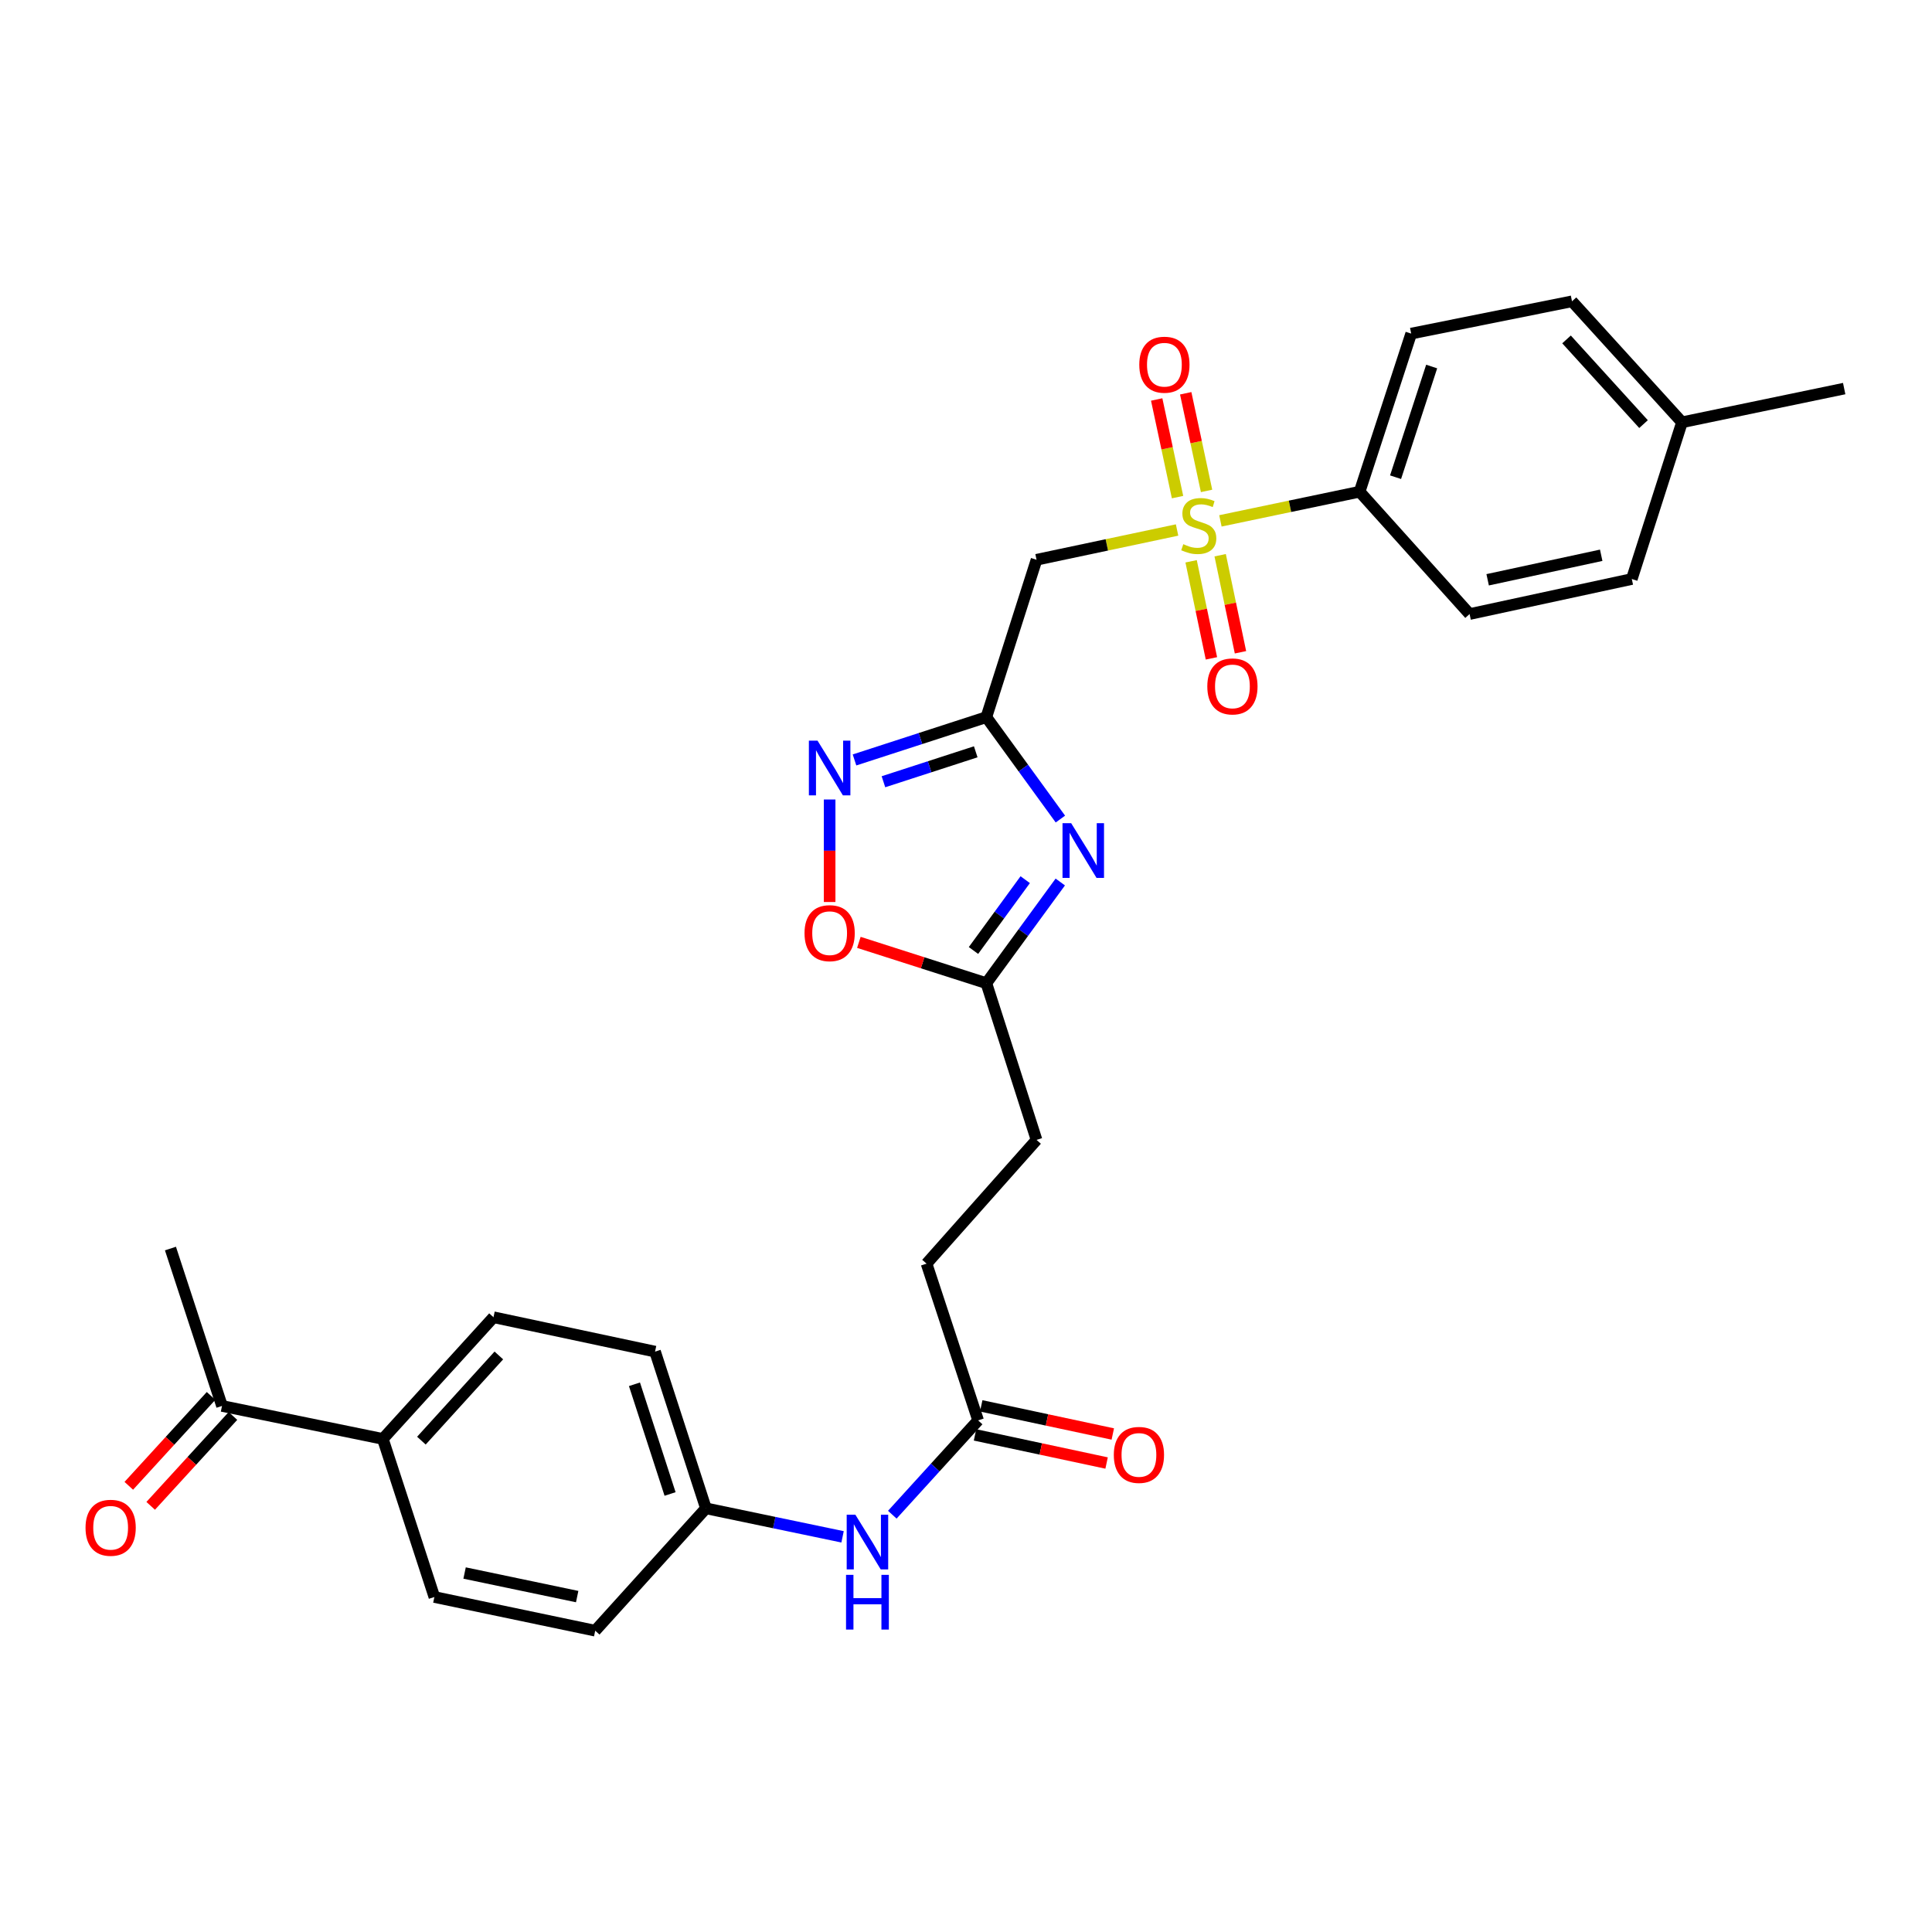 <?xml version='1.0' encoding='iso-8859-1'?>
<svg version='1.1' baseProfile='full'
              xmlns='http://www.w3.org/2000/svg'
                      xmlns:rdkit='http://www.rdkit.org/xml'
                      xmlns:xlink='http://www.w3.org/1999/xlink'
                  xml:space='preserve'
width='1000px' height='1000px' viewBox='0 0 1000 1000'>
<!-- END OF HEADER -->
<rect style='opacity:1.0;fill:#FFFFFF;stroke:none' width='1000' height='1000' x='0' y='0'> </rect>
<path class='bond-2' d='M 609.25,274.325 L 572.881,282.029' style='fill:none;fill-rule:evenodd;stroke:#CCCC00;stroke-width:6px;stroke-linecap:butt;stroke-linejoin:miter;stroke-opacity:1' />
<path class='bond-2' d='M 572.881,282.029 L 536.511,289.732' style='fill:none;fill-rule:evenodd;stroke:#000000;stroke-width:6px;stroke-linecap:butt;stroke-linejoin:miter;stroke-opacity:1' />
<path class='bond-6' d='M 631.683,269.601 L 667.708,262.057' style='fill:none;fill-rule:evenodd;stroke:#CCCC00;stroke-width:6px;stroke-linecap:butt;stroke-linejoin:miter;stroke-opacity:1' />
<path class='bond-6' d='M 667.708,262.057 L 703.733,254.513' style='fill:none;fill-rule:evenodd;stroke:#000000;stroke-width:6px;stroke-linecap:butt;stroke-linejoin:miter;stroke-opacity:1' />
<path class='bond-7' d='M 624.516,254.095 L 619.119,228.827' style='fill:none;fill-rule:evenodd;stroke:#CCCC00;stroke-width:6px;stroke-linecap:butt;stroke-linejoin:miter;stroke-opacity:1' />
<path class='bond-7' d='M 619.119,228.827 L 613.721,203.559' style='fill:none;fill-rule:evenodd;stroke:#FF0000;stroke-width:6px;stroke-linecap:butt;stroke-linejoin:miter;stroke-opacity:1' />
<path class='bond-7' d='M 609.494,257.304 L 604.097,232.036' style='fill:none;fill-rule:evenodd;stroke:#CCCC00;stroke-width:6px;stroke-linecap:butt;stroke-linejoin:miter;stroke-opacity:1' />
<path class='bond-7' d='M 604.097,232.036 L 598.699,206.768' style='fill:none;fill-rule:evenodd;stroke:#FF0000;stroke-width:6px;stroke-linecap:butt;stroke-linejoin:miter;stroke-opacity:1' />
<path class='bond-8' d='M 616.518,290.528 L 621.776,315.647' style='fill:none;fill-rule:evenodd;stroke:#CCCC00;stroke-width:6px;stroke-linecap:butt;stroke-linejoin:miter;stroke-opacity:1' />
<path class='bond-8' d='M 621.776,315.647 L 627.033,340.766' style='fill:none;fill-rule:evenodd;stroke:#FF0000;stroke-width:6px;stroke-linecap:butt;stroke-linejoin:miter;stroke-opacity:1' />
<path class='bond-8' d='M 631.553,287.381 L 636.811,312.5' style='fill:none;fill-rule:evenodd;stroke:#CCCC00;stroke-width:6px;stroke-linecap:butt;stroke-linejoin:miter;stroke-opacity:1' />
<path class='bond-8' d='M 636.811,312.5 L 642.069,337.619' style='fill:none;fill-rule:evenodd;stroke:#FF0000;stroke-width:6px;stroke-linecap:butt;stroke-linejoin:miter;stroke-opacity:1' />
<path class='bond-0' d='M 510.533,371.197 L 536.511,289.732' style='fill:none;fill-rule:evenodd;stroke:#000000;stroke-width:6px;stroke-linecap:butt;stroke-linejoin:miter;stroke-opacity:1' />
<path class='bond-1' d='M 510.533,371.197 L 529.696,397.57' style='fill:none;fill-rule:evenodd;stroke:#000000;stroke-width:6px;stroke-linecap:butt;stroke-linejoin:miter;stroke-opacity:1' />
<path class='bond-1' d='M 529.696,397.57 L 548.858,423.943' style='fill:none;fill-rule:evenodd;stroke:#0000FF;stroke-width:6px;stroke-linecap:butt;stroke-linejoin:miter;stroke-opacity:1' />
<path class='bond-3' d='M 510.533,371.197 L 476.412,382.272' style='fill:none;fill-rule:evenodd;stroke:#000000;stroke-width:6px;stroke-linecap:butt;stroke-linejoin:miter;stroke-opacity:1' />
<path class='bond-3' d='M 476.412,382.272 L 442.29,393.347' style='fill:none;fill-rule:evenodd;stroke:#0000FF;stroke-width:6px;stroke-linecap:butt;stroke-linejoin:miter;stroke-opacity:1' />
<path class='bond-3' d='M 505.039,389.131 L 481.154,396.883' style='fill:none;fill-rule:evenodd;stroke:#000000;stroke-width:6px;stroke-linecap:butt;stroke-linejoin:miter;stroke-opacity:1' />
<path class='bond-3' d='M 481.154,396.883 L 457.269,404.635' style='fill:none;fill-rule:evenodd;stroke:#0000FF;stroke-width:6px;stroke-linecap:butt;stroke-linejoin:miter;stroke-opacity:1' />
<path class='bond-4' d='M 548.797,456.523 L 529.665,482.707' style='fill:none;fill-rule:evenodd;stroke:#0000FF;stroke-width:6px;stroke-linecap:butt;stroke-linejoin:miter;stroke-opacity:1' />
<path class='bond-4' d='M 529.665,482.707 L 510.533,508.892' style='fill:none;fill-rule:evenodd;stroke:#000000;stroke-width:6px;stroke-linecap:butt;stroke-linejoin:miter;stroke-opacity:1' />
<path class='bond-4' d='M 530.654,455.316 L 517.262,473.645' style='fill:none;fill-rule:evenodd;stroke:#0000FF;stroke-width:6px;stroke-linecap:butt;stroke-linejoin:miter;stroke-opacity:1' />
<path class='bond-4' d='M 517.262,473.645 L 503.87,491.975' style='fill:none;fill-rule:evenodd;stroke:#000000;stroke-width:6px;stroke-linecap:butt;stroke-linejoin:miter;stroke-opacity:1' />
<path class='bond-5' d='M 429.418,413.82 L 429.418,440.348' style='fill:none;fill-rule:evenodd;stroke:#0000FF;stroke-width:6px;stroke-linecap:butt;stroke-linejoin:miter;stroke-opacity:1' />
<path class='bond-5' d='M 429.418,440.348 L 429.418,466.876' style='fill:none;fill-rule:evenodd;stroke:#FF0000;stroke-width:6px;stroke-linecap:butt;stroke-linejoin:miter;stroke-opacity:1' />
<path class='bond-20' d='M 510.533,508.892 L 536.511,590.007' style='fill:none;fill-rule:evenodd;stroke:#000000;stroke-width:6px;stroke-linecap:butt;stroke-linejoin:miter;stroke-opacity:1' />
<path class='bond-30' d='M 510.533,508.892 L 477.541,498.33' style='fill:none;fill-rule:evenodd;stroke:#000000;stroke-width:6px;stroke-linecap:butt;stroke-linejoin:miter;stroke-opacity:1' />
<path class='bond-30' d='M 477.541,498.33 L 444.548,487.767' style='fill:none;fill-rule:evenodd;stroke:#FF0000;stroke-width:6px;stroke-linecap:butt;stroke-linejoin:miter;stroke-opacity:1' />
<path class='bond-15' d='M 703.733,254.513 L 730.427,172.672' style='fill:none;fill-rule:evenodd;stroke:#000000;stroke-width:6px;stroke-linecap:butt;stroke-linejoin:miter;stroke-opacity:1' />
<path class='bond-15' d='M 722.341,247 L 741.027,189.712' style='fill:none;fill-rule:evenodd;stroke:#000000;stroke-width:6px;stroke-linecap:butt;stroke-linejoin:miter;stroke-opacity:1' />
<path class='bond-16' d='M 703.733,254.513 L 760.655,317.835' style='fill:none;fill-rule:evenodd;stroke:#000000;stroke-width:6px;stroke-linecap:butt;stroke-linejoin:miter;stroke-opacity:1' />
<path class='bond-9' d='M 506.275,735.187 L 479.581,654.063' style='fill:none;fill-rule:evenodd;stroke:#000000;stroke-width:6px;stroke-linecap:butt;stroke-linejoin:miter;stroke-opacity:1' />
<path class='bond-10' d='M 506.275,735.187 L 484.065,759.597' style='fill:none;fill-rule:evenodd;stroke:#000000;stroke-width:6px;stroke-linecap:butt;stroke-linejoin:miter;stroke-opacity:1' />
<path class='bond-10' d='M 484.065,759.597 L 461.855,784.007' style='fill:none;fill-rule:evenodd;stroke:#0000FF;stroke-width:6px;stroke-linecap:butt;stroke-linejoin:miter;stroke-opacity:1' />
<path class='bond-13' d='M 504.669,742.697 L 538.721,749.977' style='fill:none;fill-rule:evenodd;stroke:#000000;stroke-width:6px;stroke-linecap:butt;stroke-linejoin:miter;stroke-opacity:1' />
<path class='bond-13' d='M 538.721,749.977 L 572.773,757.257' style='fill:none;fill-rule:evenodd;stroke:#FF0000;stroke-width:6px;stroke-linecap:butt;stroke-linejoin:miter;stroke-opacity:1' />
<path class='bond-13' d='M 507.881,727.676 L 541.933,734.955' style='fill:none;fill-rule:evenodd;stroke:#000000;stroke-width:6px;stroke-linecap:butt;stroke-linejoin:miter;stroke-opacity:1' />
<path class='bond-13' d='M 541.933,734.955 L 575.984,742.235' style='fill:none;fill-rule:evenodd;stroke:#FF0000;stroke-width:6px;stroke-linecap:butt;stroke-linejoin:miter;stroke-opacity:1' />
<path class='bond-19' d='M 436.112,795.464 L 400.75,788.085' style='fill:none;fill-rule:evenodd;stroke:#0000FF;stroke-width:6px;stroke-linecap:butt;stroke-linejoin:miter;stroke-opacity:1' />
<path class='bond-19' d='M 400.75,788.085 L 365.388,780.707' style='fill:none;fill-rule:evenodd;stroke:#000000;stroke-width:6px;stroke-linecap:butt;stroke-linejoin:miter;stroke-opacity:1' />
<path class='bond-11' d='M 114.909,727.711 L 198.157,744.787' style='fill:none;fill-rule:evenodd;stroke:#000000;stroke-width:6px;stroke-linecap:butt;stroke-linejoin:miter;stroke-opacity:1' />
<path class='bond-14' d='M 109.243,722.526 L 87.953,745.789' style='fill:none;fill-rule:evenodd;stroke:#000000;stroke-width:6px;stroke-linecap:butt;stroke-linejoin:miter;stroke-opacity:1' />
<path class='bond-14' d='M 87.953,745.789 L 66.663,769.052' style='fill:none;fill-rule:evenodd;stroke:#FF0000;stroke-width:6px;stroke-linecap:butt;stroke-linejoin:miter;stroke-opacity:1' />
<path class='bond-14' d='M 120.575,732.896 L 99.285,756.159' style='fill:none;fill-rule:evenodd;stroke:#000000;stroke-width:6px;stroke-linecap:butt;stroke-linejoin:miter;stroke-opacity:1' />
<path class='bond-14' d='M 99.285,756.159 L 77.995,779.422' style='fill:none;fill-rule:evenodd;stroke:#FF0000;stroke-width:6px;stroke-linecap:butt;stroke-linejoin:miter;stroke-opacity:1' />
<path class='bond-27' d='M 114.909,727.711 L 88.223,646.246' style='fill:none;fill-rule:evenodd;stroke:#000000;stroke-width:6px;stroke-linecap:butt;stroke-linejoin:miter;stroke-opacity:1' />
<path class='bond-12' d='M 198.157,744.787 L 255.429,681.798' style='fill:none;fill-rule:evenodd;stroke:#000000;stroke-width:6px;stroke-linecap:butt;stroke-linejoin:miter;stroke-opacity:1' />
<path class='bond-12' d='M 218.114,745.673 L 258.203,701.581' style='fill:none;fill-rule:evenodd;stroke:#000000;stroke-width:6px;stroke-linecap:butt;stroke-linejoin:miter;stroke-opacity:1' />
<path class='bond-31' d='M 198.157,744.787 L 224.835,826.611' style='fill:none;fill-rule:evenodd;stroke:#000000;stroke-width:6px;stroke-linecap:butt;stroke-linejoin:miter;stroke-opacity:1' />
<path class='bond-24' d='M 730.427,172.672 L 813.659,155.955' style='fill:none;fill-rule:evenodd;stroke:#000000;stroke-width:6px;stroke-linecap:butt;stroke-linejoin:miter;stroke-opacity:1' />
<path class='bond-25' d='M 760.655,317.835 L 844.62,299.7' style='fill:none;fill-rule:evenodd;stroke:#000000;stroke-width:6px;stroke-linecap:butt;stroke-linejoin:miter;stroke-opacity:1' />
<path class='bond-25' d='M 770.006,300.1 L 828.782,287.405' style='fill:none;fill-rule:evenodd;stroke:#000000;stroke-width:6px;stroke-linecap:butt;stroke-linejoin:miter;stroke-opacity:1' />
<path class='bond-17' d='M 224.835,826.611 L 308.083,844.045' style='fill:none;fill-rule:evenodd;stroke:#000000;stroke-width:6px;stroke-linecap:butt;stroke-linejoin:miter;stroke-opacity:1' />
<path class='bond-17' d='M 240.471,814.191 L 298.745,826.395' style='fill:none;fill-rule:evenodd;stroke:#000000;stroke-width:6px;stroke-linecap:butt;stroke-linejoin:miter;stroke-opacity:1' />
<path class='bond-18' d='M 255.429,681.798 L 339.053,699.592' style='fill:none;fill-rule:evenodd;stroke:#000000;stroke-width:6px;stroke-linecap:butt;stroke-linejoin:miter;stroke-opacity:1' />
<path class='bond-22' d='M 365.388,780.707 L 308.083,844.045' style='fill:none;fill-rule:evenodd;stroke:#000000;stroke-width:6px;stroke-linecap:butt;stroke-linejoin:miter;stroke-opacity:1' />
<path class='bond-23' d='M 365.388,780.707 L 339.053,699.592' style='fill:none;fill-rule:evenodd;stroke:#000000;stroke-width:6px;stroke-linecap:butt;stroke-linejoin:miter;stroke-opacity:1' />
<path class='bond-23' d='M 346.828,773.283 L 328.393,716.502' style='fill:none;fill-rule:evenodd;stroke:#000000;stroke-width:6px;stroke-linecap:butt;stroke-linejoin:miter;stroke-opacity:1' />
<path class='bond-21' d='M 536.511,590.007 L 479.581,654.063' style='fill:none;fill-rule:evenodd;stroke:#000000;stroke-width:6px;stroke-linecap:butt;stroke-linejoin:miter;stroke-opacity:1' />
<path class='bond-29' d='M 813.659,155.955 L 870.597,218.577' style='fill:none;fill-rule:evenodd;stroke:#000000;stroke-width:6px;stroke-linecap:butt;stroke-linejoin:miter;stroke-opacity:1' />
<path class='bond-29' d='M 810.834,175.682 L 850.691,219.517' style='fill:none;fill-rule:evenodd;stroke:#000000;stroke-width:6px;stroke-linecap:butt;stroke-linejoin:miter;stroke-opacity:1' />
<path class='bond-26' d='M 844.62,299.7 L 870.597,218.577' style='fill:none;fill-rule:evenodd;stroke:#000000;stroke-width:6px;stroke-linecap:butt;stroke-linejoin:miter;stroke-opacity:1' />
<path class='bond-28' d='M 870.597,218.577 L 954.545,201.133' style='fill:none;fill-rule:evenodd;stroke:#000000;stroke-width:6px;stroke-linecap:butt;stroke-linejoin:miter;stroke-opacity:1' />
<path  class='atom-0' d='M 612.476 281.668
Q 612.796 281.788, 614.116 282.348
Q 615.436 282.908, 616.876 283.268
Q 618.356 283.588, 619.796 283.588
Q 622.476 283.588, 624.036 282.308
Q 625.596 280.988, 625.596 278.708
Q 625.596 277.148, 624.796 276.188
Q 624.036 275.228, 622.836 274.708
Q 621.636 274.188, 619.636 273.588
Q 617.116 272.828, 615.596 272.108
Q 614.116 271.388, 613.036 269.868
Q 611.996 268.348, 611.996 265.788
Q 611.996 262.228, 614.396 260.028
Q 616.836 257.828, 621.636 257.828
Q 624.916 257.828, 628.636 259.388
L 627.716 262.468
Q 624.316 261.068, 621.756 261.068
Q 618.996 261.068, 617.476 262.228
Q 615.956 263.348, 615.996 265.308
Q 615.996 266.828, 616.756 267.748
Q 617.556 268.668, 618.676 269.188
Q 619.836 269.708, 621.756 270.308
Q 624.316 271.108, 625.836 271.908
Q 627.356 272.708, 628.436 274.348
Q 629.556 275.948, 629.556 278.708
Q 629.556 282.628, 626.916 284.748
Q 624.316 286.828, 619.956 286.828
Q 617.436 286.828, 615.516 286.268
Q 613.636 285.748, 611.396 284.828
L 612.476 281.668
' fill='#CCCC00'/>
<path  class='atom-2' d='M 554.436 426.077
L 563.716 441.077
Q 564.636 442.557, 566.116 445.237
Q 567.596 447.917, 567.676 448.077
L 567.676 426.077
L 571.436 426.077
L 571.436 454.397
L 567.556 454.397
L 557.596 437.997
Q 556.436 436.077, 555.196 433.877
Q 553.996 431.677, 553.636 430.997
L 553.636 454.397
L 549.956 454.397
L 549.956 426.077
L 554.436 426.077
' fill='#0000FF'/>
<path  class='atom-4' d='M 423.158 383.365
L 432.438 398.365
Q 433.358 399.845, 434.838 402.525
Q 436.318 405.205, 436.398 405.365
L 436.398 383.365
L 440.158 383.365
L 440.158 411.685
L 436.278 411.685
L 426.318 395.285
Q 425.158 393.365, 423.918 391.165
Q 422.718 388.965, 422.358 388.285
L 422.358 411.685
L 418.678 411.685
L 418.678 383.365
L 423.158 383.365
' fill='#0000FF'/>
<path  class='atom-6' d='M 416.418 483.004
Q 416.418 476.204, 419.778 472.404
Q 423.138 468.604, 429.418 468.604
Q 435.698 468.604, 439.058 472.404
Q 442.418 476.204, 442.418 483.004
Q 442.418 489.884, 439.018 493.804
Q 435.618 497.684, 429.418 497.684
Q 423.178 497.684, 419.778 493.804
Q 416.418 489.924, 416.418 483.004
M 429.418 494.484
Q 433.738 494.484, 436.058 491.604
Q 438.418 488.684, 438.418 483.004
Q 438.418 477.444, 436.058 474.644
Q 433.738 471.804, 429.418 471.804
Q 425.098 471.804, 422.738 474.604
Q 420.418 477.404, 420.418 483.004
Q 420.418 488.724, 422.738 491.604
Q 425.098 494.484, 429.418 494.484
' fill='#FF0000'/>
<path  class='atom-8' d='M 589.691 188.771
Q 589.691 181.971, 593.051 178.171
Q 596.411 174.371, 602.691 174.371
Q 608.971 174.371, 612.331 178.171
Q 615.691 181.971, 615.691 188.771
Q 615.691 195.651, 612.291 199.571
Q 608.891 203.451, 602.691 203.451
Q 596.451 203.451, 593.051 199.571
Q 589.691 195.691, 589.691 188.771
M 602.691 200.251
Q 607.011 200.251, 609.331 197.371
Q 611.691 194.451, 611.691 188.771
Q 611.691 183.211, 609.331 180.411
Q 607.011 177.571, 602.691 177.571
Q 598.371 177.571, 596.011 180.371
Q 593.691 183.171, 593.691 188.771
Q 593.691 194.491, 596.011 197.371
Q 598.371 200.251, 602.691 200.251
' fill='#FF0000'/>
<path  class='atom-9' d='M 624.902 355.285
Q 624.902 348.485, 628.262 344.685
Q 631.622 340.885, 637.902 340.885
Q 644.182 340.885, 647.542 344.685
Q 650.902 348.485, 650.902 355.285
Q 650.902 362.165, 647.502 366.085
Q 644.102 369.965, 637.902 369.965
Q 631.662 369.965, 628.262 366.085
Q 624.902 362.205, 624.902 355.285
M 637.902 366.765
Q 642.222 366.765, 644.542 363.885
Q 646.902 360.965, 646.902 355.285
Q 646.902 349.725, 644.542 346.925
Q 642.222 344.085, 637.902 344.085
Q 633.582 344.085, 631.222 346.885
Q 628.902 349.685, 628.902 355.285
Q 628.902 361.005, 631.222 363.885
Q 633.582 366.765, 637.902 366.765
' fill='#FF0000'/>
<path  class='atom-11' d='M 442.727 783.99
L 452.007 798.99
Q 452.927 800.47, 454.407 803.15
Q 455.887 805.83, 455.967 805.99
L 455.967 783.99
L 459.727 783.99
L 459.727 812.31
L 455.847 812.31
L 445.887 795.91
Q 444.727 793.99, 443.487 791.79
Q 442.287 789.59, 441.927 788.91
L 441.927 812.31
L 438.247 812.31
L 438.247 783.99
L 442.727 783.99
' fill='#0000FF'/>
<path  class='atom-11' d='M 437.907 815.142
L 441.747 815.142
L 441.747 827.182
L 456.227 827.182
L 456.227 815.142
L 460.067 815.142
L 460.067 843.462
L 456.227 843.462
L 456.227 830.382
L 441.747 830.382
L 441.747 843.462
L 437.907 843.462
L 437.907 815.142
' fill='#0000FF'/>
<path  class='atom-14' d='M 576.507 753.06
Q 576.507 746.26, 579.867 742.46
Q 583.227 738.66, 589.507 738.66
Q 595.787 738.66, 599.147 742.46
Q 602.507 746.26, 602.507 753.06
Q 602.507 759.94, 599.107 763.86
Q 595.707 767.74, 589.507 767.74
Q 583.267 767.74, 579.867 763.86
Q 576.507 759.98, 576.507 753.06
M 589.507 764.54
Q 593.827 764.54, 596.147 761.66
Q 598.507 758.74, 598.507 753.06
Q 598.507 747.5, 596.147 744.7
Q 593.827 741.86, 589.507 741.86
Q 585.187 741.86, 582.827 744.66
Q 580.507 747.46, 580.507 753.06
Q 580.507 758.78, 582.827 761.66
Q 585.187 764.54, 589.507 764.54
' fill='#FF0000'/>
<path  class='atom-15' d='M 44.271 790.771
Q 44.271 783.971, 47.631 780.171
Q 50.991 776.371, 57.271 776.371
Q 63.551 776.371, 66.911 780.171
Q 70.271 783.971, 70.271 790.771
Q 70.271 797.651, 66.871 801.571
Q 63.471 805.451, 57.271 805.451
Q 51.031 805.451, 47.631 801.571
Q 44.271 797.691, 44.271 790.771
M 57.271 802.251
Q 61.591 802.251, 63.911 799.371
Q 66.271 796.451, 66.271 790.771
Q 66.271 785.211, 63.911 782.411
Q 61.591 779.571, 57.271 779.571
Q 52.951 779.571, 50.591 782.371
Q 48.271 785.171, 48.271 790.771
Q 48.271 796.491, 50.591 799.371
Q 52.951 802.251, 57.271 802.251
' fill='#FF0000'/>
</svg>
